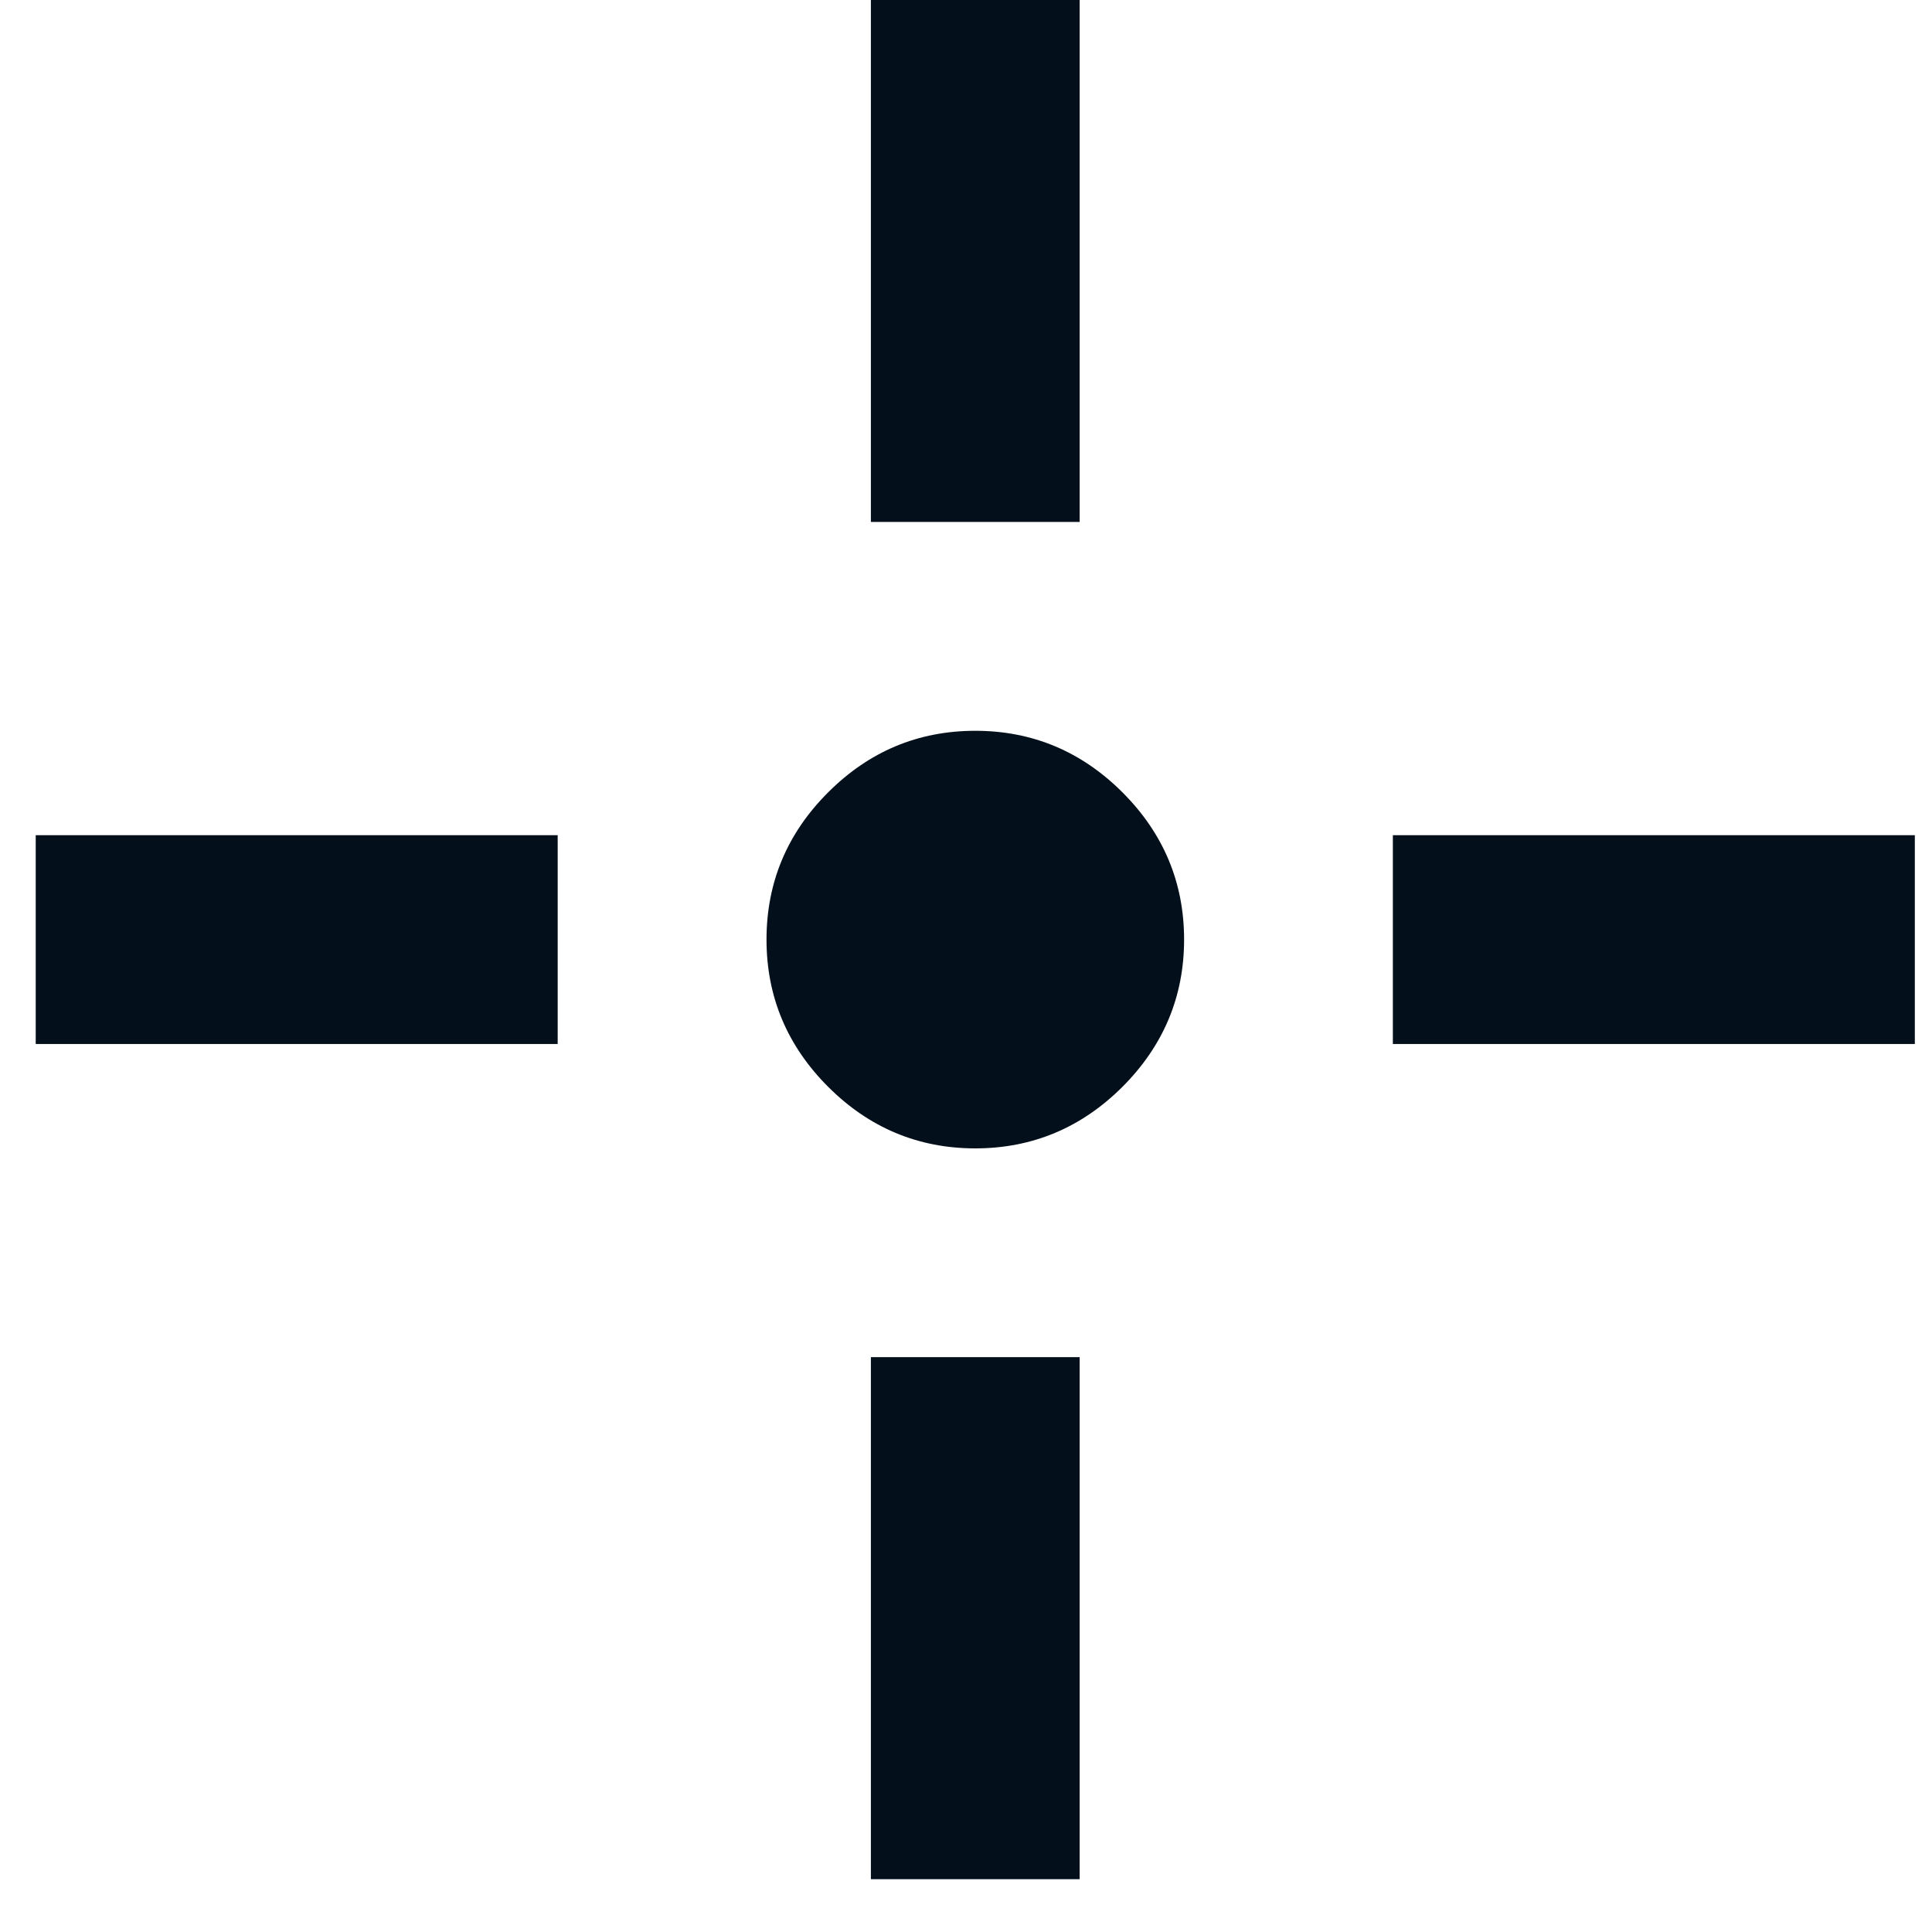 <svg width="35" height="35" viewBox="0 0 35 35" fill="none" xmlns="http://www.w3.org/2000/svg">
<path d="M17.668 20.804C16.628 20.804 15.739 20.425 15.002 19.688C14.264 18.95 13.886 18.061 13.886 17.021C13.886 15.981 14.264 15.092 15.002 14.355C15.739 13.617 16.628 13.239 17.668 13.239C18.708 13.239 19.597 13.617 20.335 14.355C21.072 15.092 21.451 15.981 21.451 17.021C21.451 18.061 21.072 18.95 20.335 19.688C19.597 20.425 18.708 20.804 17.668 20.804ZM15.777 9.456V0H19.559V9.456H15.777ZM15.777 34.043V24.586H19.559V34.043H15.777ZM25.233 18.913V15.13H34.689V18.913H25.233ZM0.647 18.913V15.13H10.103V18.913H0.647Z" fill="#03101C"/>
</svg>
